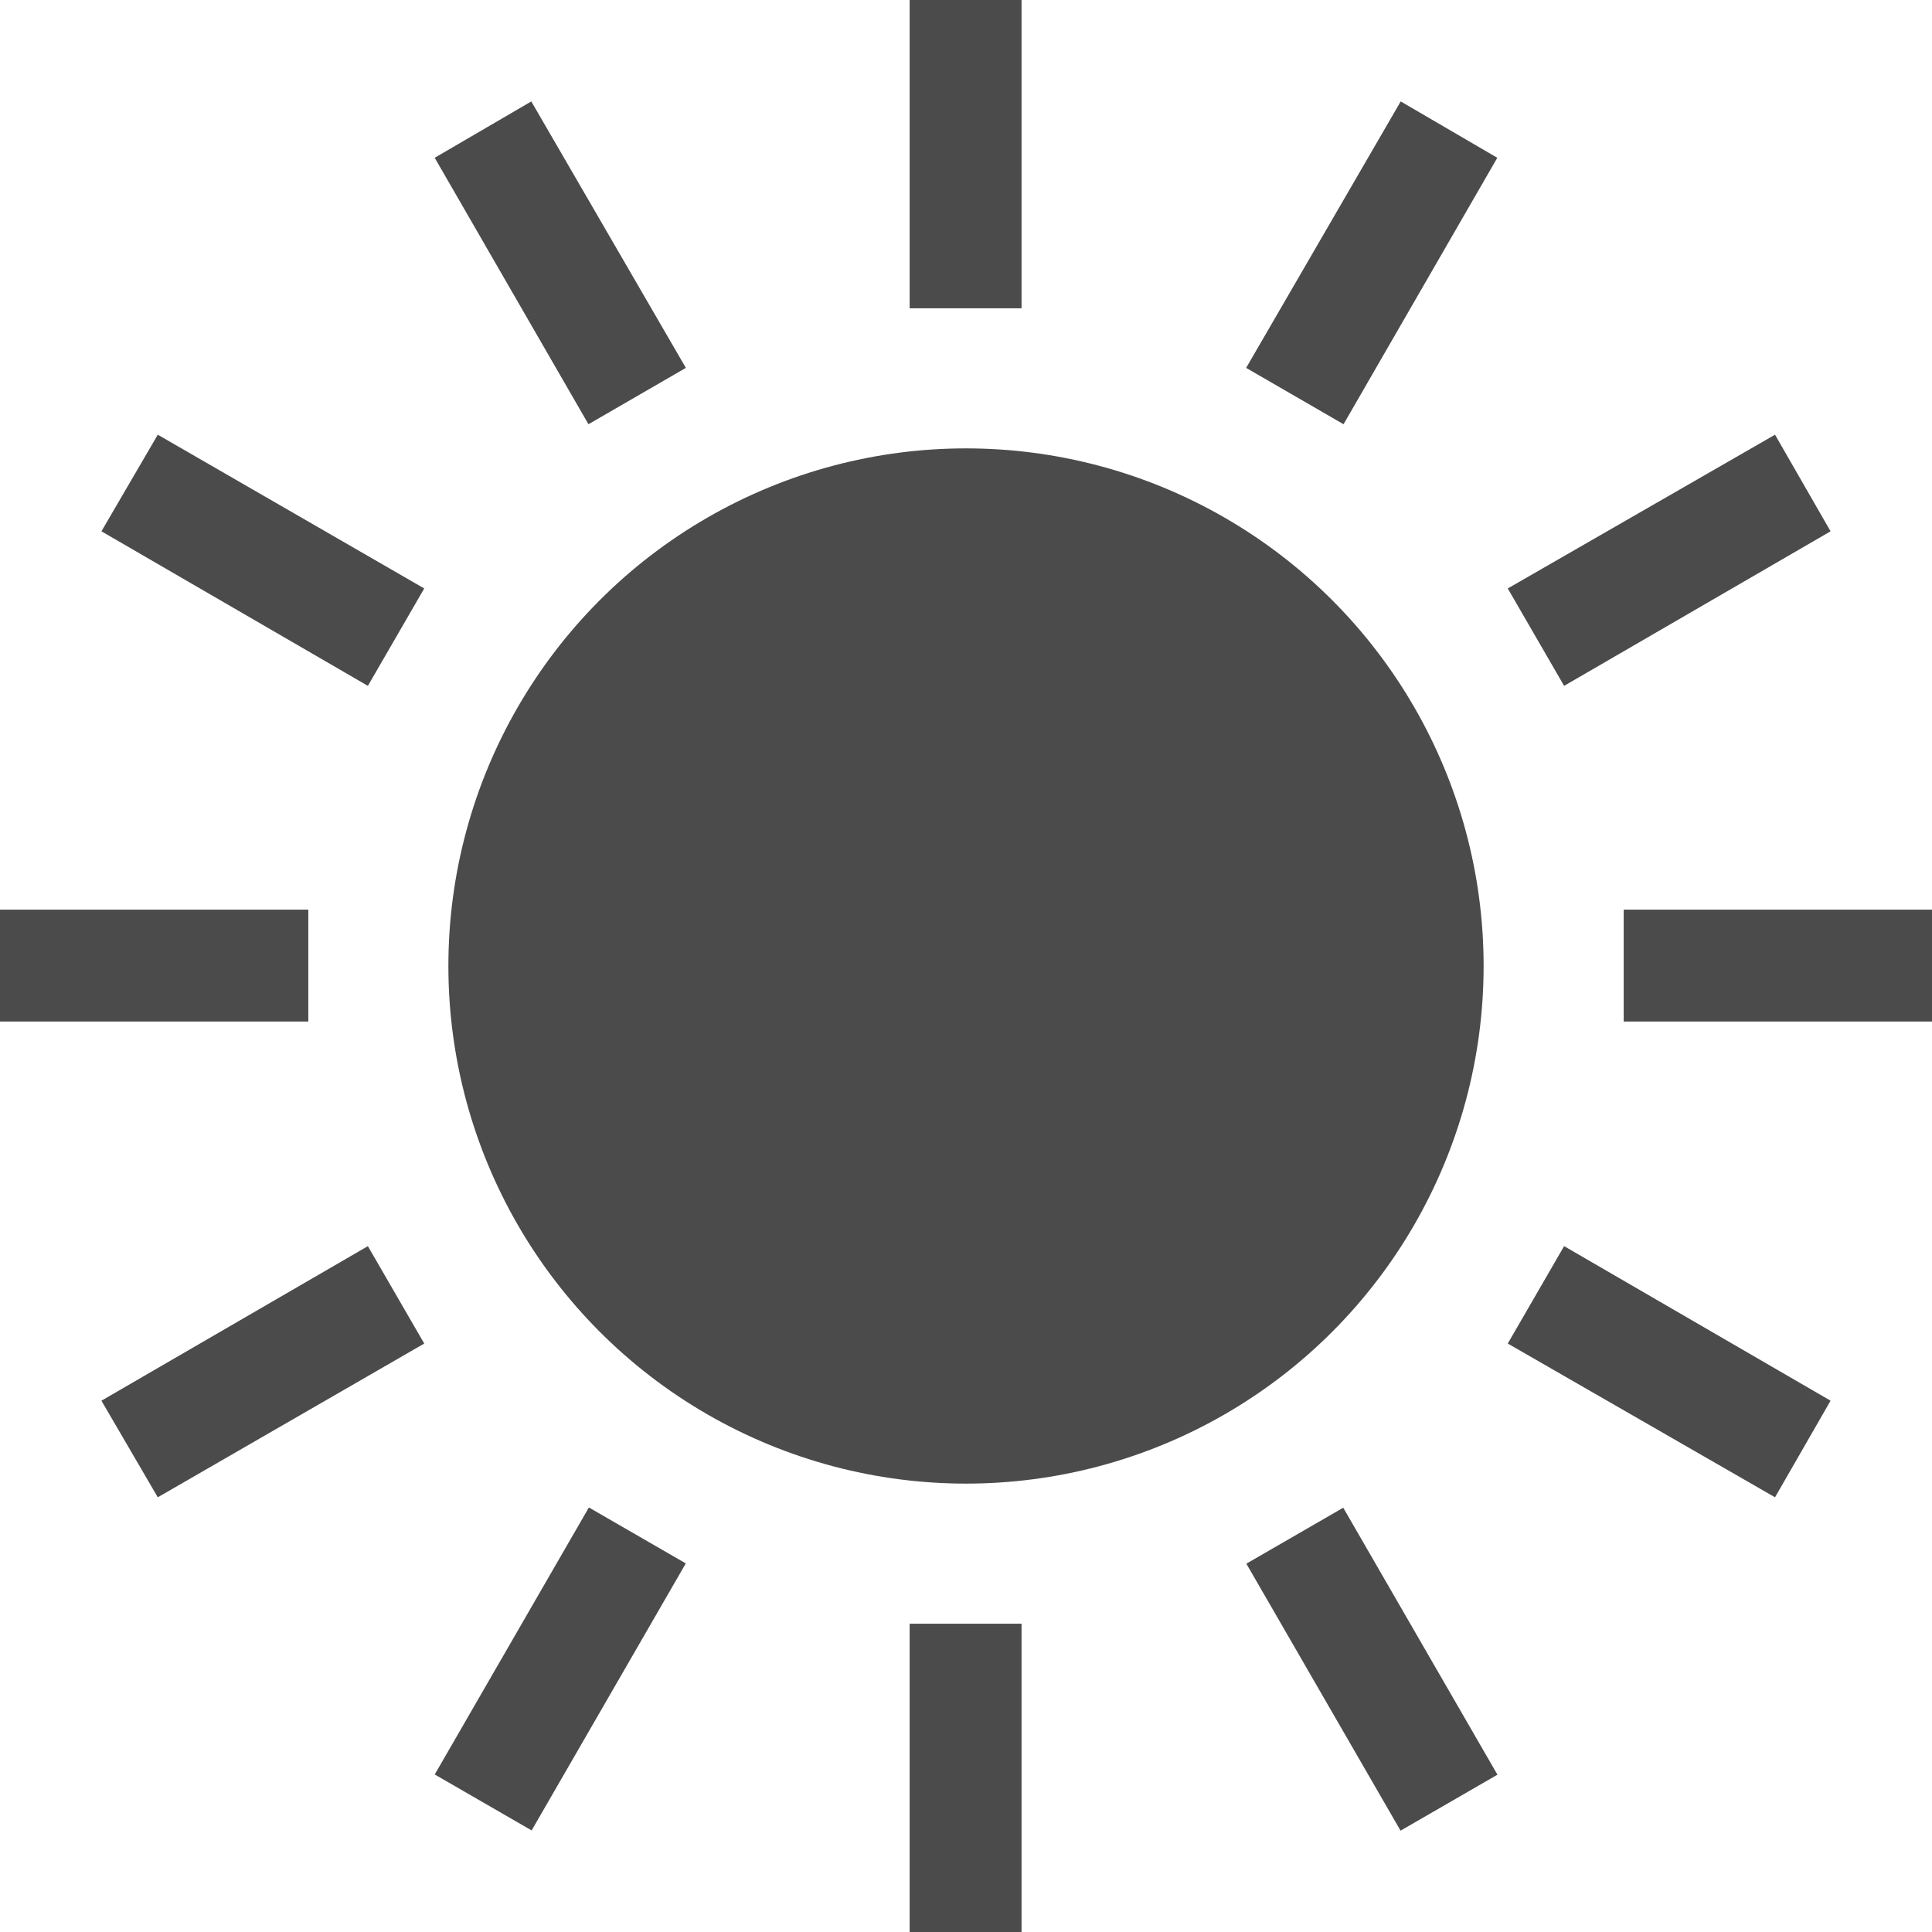 <svg id="b7e905b8-217e-438d-b085-33a3fba3ef15" data-name="レイヤー 1" xmlns="http://www.w3.org/2000/svg" viewBox="0 0 24 24"><defs><style>.a1d9da53-38b1-4acf-a4e3-baf925e33e35{fill:#4b4b4b}</style></defs><circle class="a1d9da53-38b1-4acf-a4e3-baf925e33e35" cx="12" cy="12" r="6.43"/><path class="a1d9da53-38b1-4acf-a4e3-baf925e33e35" d="M11.3 0h1.39v3.83H11.3zm0 20.17h1.39V24H11.3zM8.52 4.57L6.6 1.26l-1.2.7 1.91 3.31 1.21-.7z"/><path class="a1d9da53-38b1-4acf-a4e3-baf925e33e35" transform="rotate(-30.01 16.889 20.162)" d="M16.04 18.82h1.39v3.83h-1.39z"/><path class="a1d9da53-38b1-4acf-a4e3-baf925e33e35" d="M1.26 6.6l3.31 1.92.7-1.21L1.96 5.4l-.7 1.2zm17.47 10.09l3.32 1.91.69-1.2-3.31-1.92-.7 1.21zM0 11.3h3.83v1.39H0zm20.17 0H24v1.39h-3.83zM1.26 17.4l.7 1.2 3.31-1.91-.7-1.21-3.31 1.92zM22.74 6.6l-.69-1.2-3.32 1.91.7 1.21 3.31-1.92z"/><path class="a1d9da53-38b1-4acf-a4e3-baf925e33e35" transform="rotate(-60 6.8 20.461)" d="M4.73 20.04h3.83v1.39H4.73z"/><path class="a1d9da53-38b1-4acf-a4e3-baf925e33e35" d="M15.48 4.57l1.21.7 1.91-3.31-1.2-.7-1.92 3.31z"/></svg>